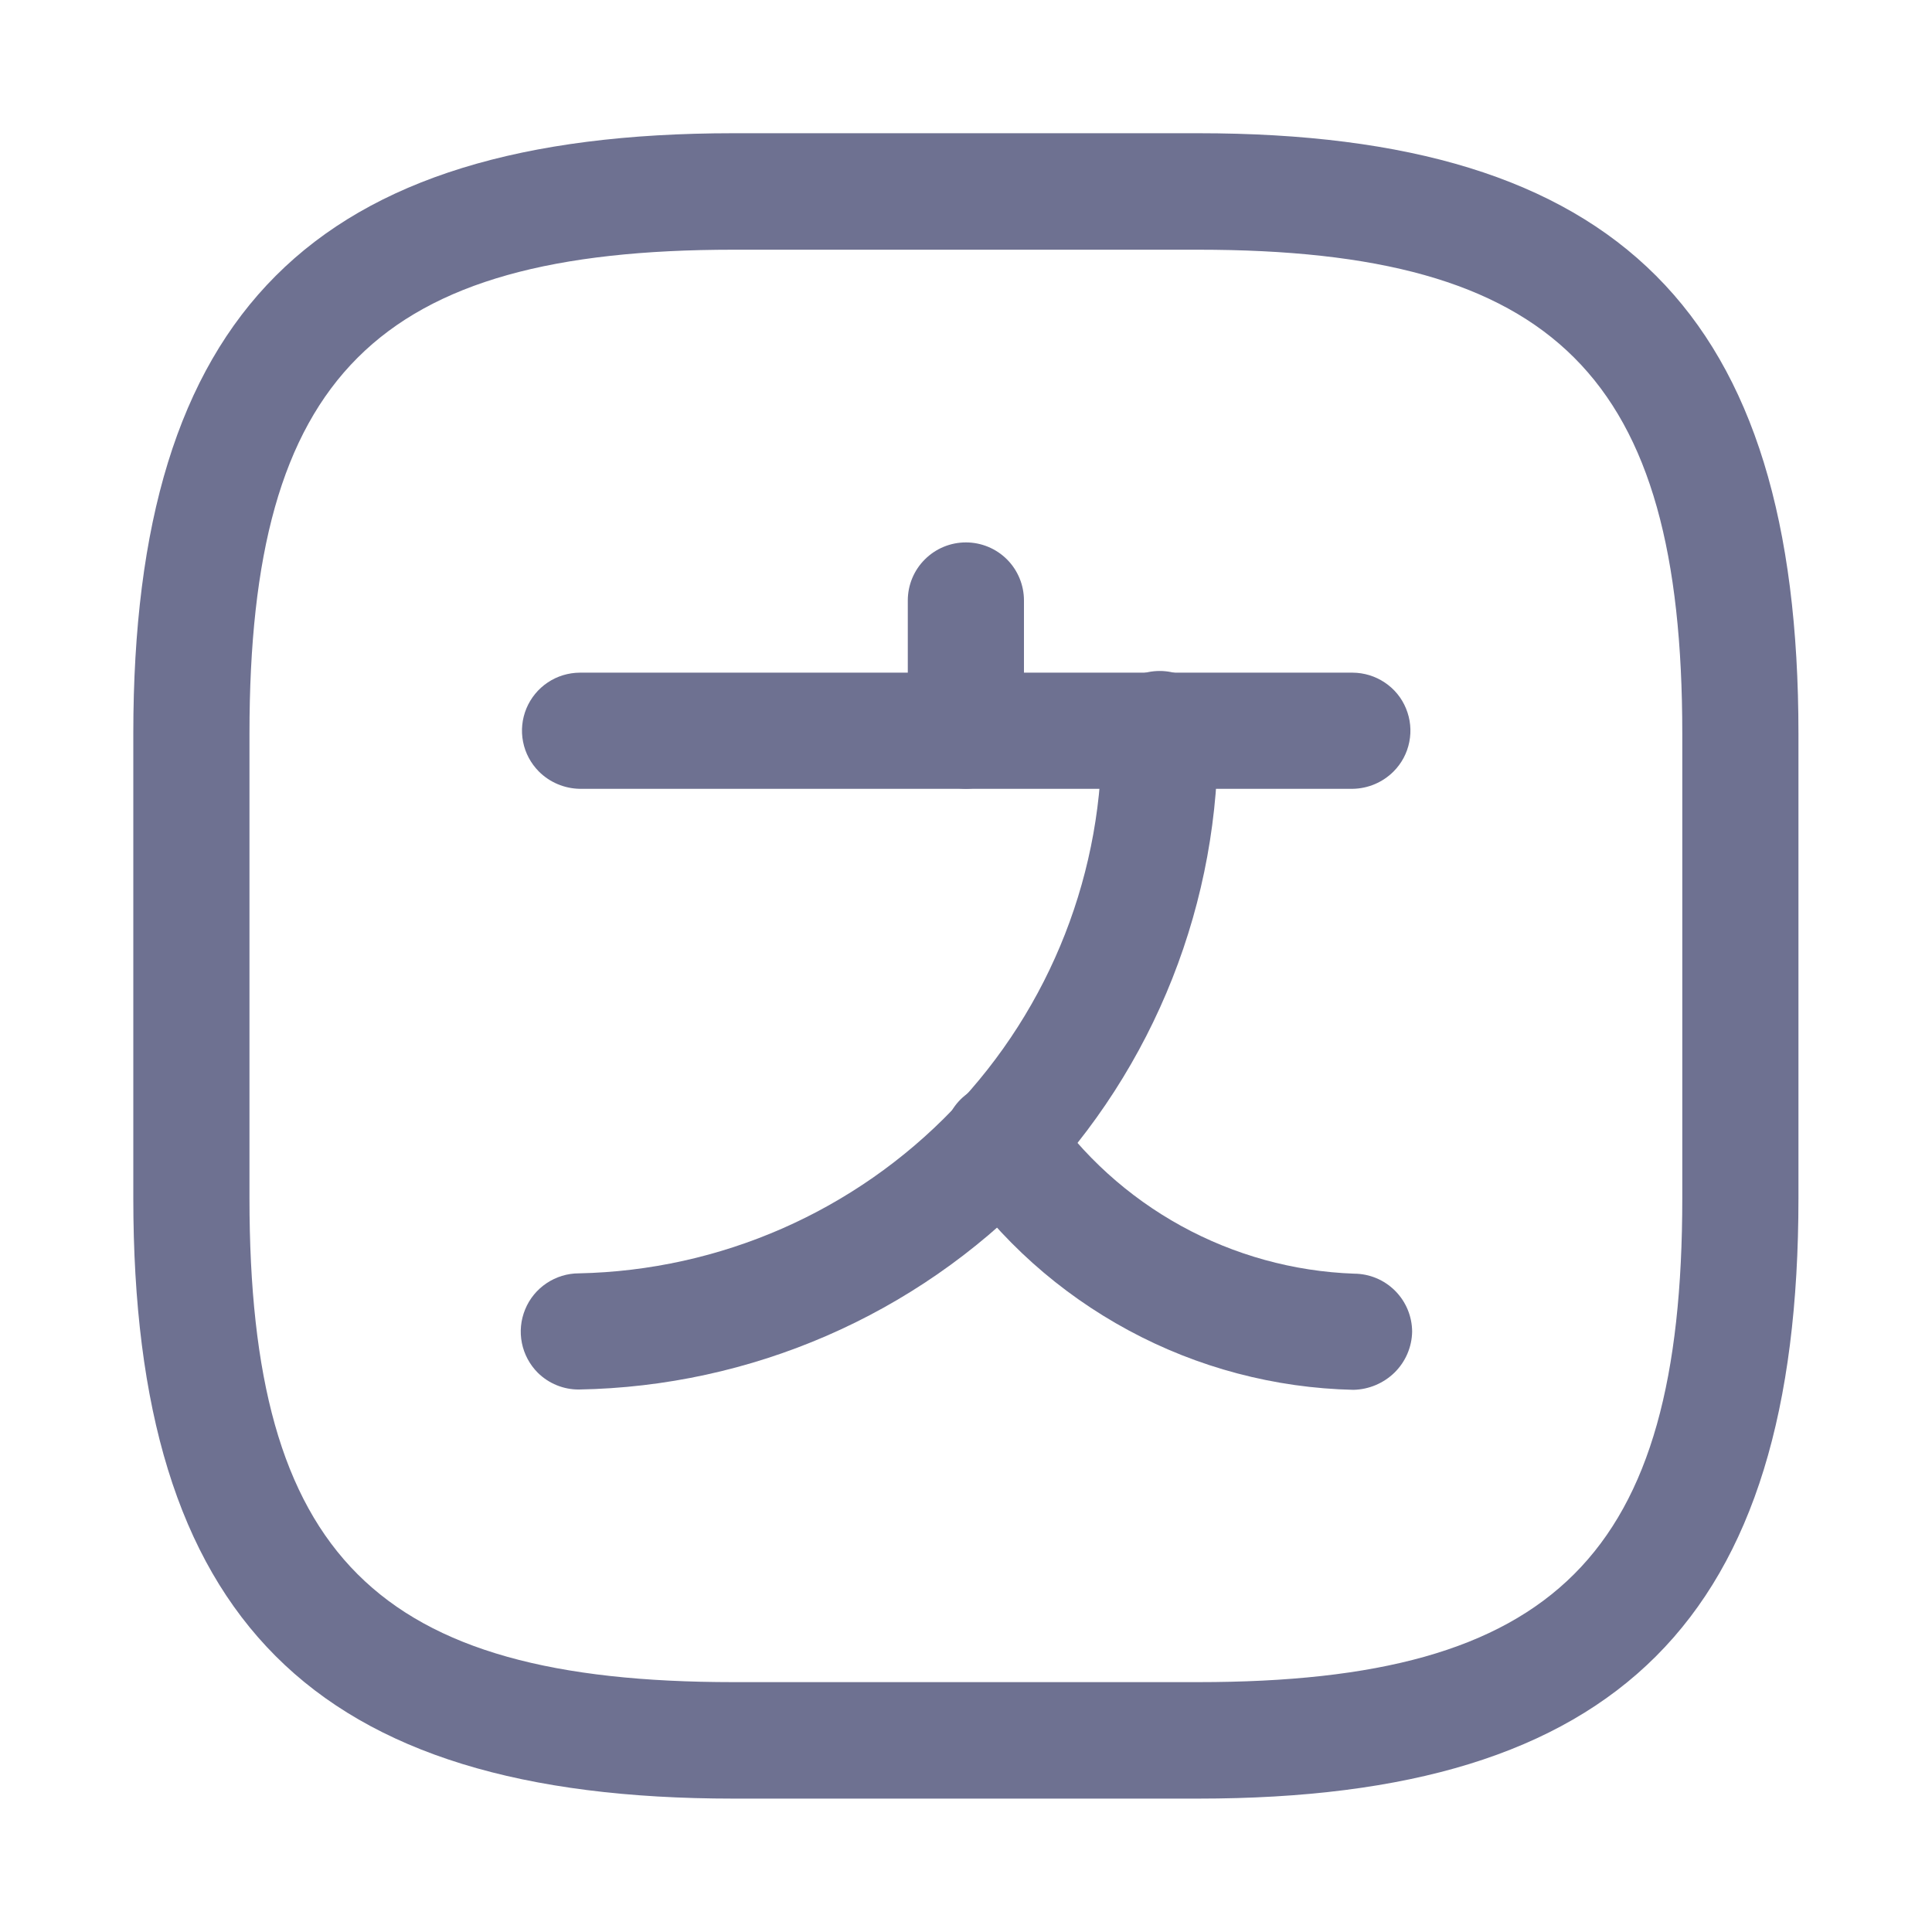<svg width="24" height="24" viewBox="0 0 24 24" fill="none" xmlns="http://www.w3.org/2000/svg">
    <path d="M16.803 9.799H7.203C7.012 9.796 6.829 9.719 6.694 9.584C6.594 9.483 6.525 9.355 6.498 9.216C6.47 9.076 6.485 8.932 6.539 8.801C6.594 8.669 6.686 8.557 6.804 8.478C6.922 8.399 7.06 8.357 7.203 8.356H16.803C16.945 8.357 17.083 8.399 17.201 8.478C17.32 8.557 17.412 8.669 17.466 8.801C17.52 8.932 17.535 9.076 17.507 9.216C17.48 9.355 17.412 9.483 17.311 9.584C17.176 9.719 16.994 9.796 16.803 9.799Z" fill="#6E7191" />
    <path d="M11.999 9.799C11.808 9.795 11.626 9.718 11.49 9.583C11.355 9.449 11.278 9.266 11.277 9.076V7.459C11.277 7.268 11.353 7.084 11.489 6.949C11.624 6.814 11.807 6.738 11.999 6.738C12.19 6.738 12.374 6.814 12.509 6.949C12.644 7.084 12.72 7.268 12.72 7.459V9.076C12.719 9.266 12.643 9.449 12.507 9.583C12.372 9.718 12.19 9.795 11.999 9.799Z" fill="#6E7191" />
    <path d="M7.191 17.261C7 17.262 6.817 17.187 6.681 17.053C6.58 16.952 6.511 16.823 6.483 16.683C6.455 16.543 6.469 16.398 6.524 16.265C6.578 16.133 6.671 16.02 6.789 15.941C6.908 15.861 7.048 15.818 7.191 15.818C8.948 15.782 10.619 15.049 11.837 13.781C13.055 12.513 13.719 10.814 13.685 9.057C13.685 8.865 13.761 8.682 13.896 8.546C14.031 8.411 14.215 8.335 14.406 8.335C14.598 8.335 14.781 8.411 14.916 8.546C15.052 8.682 15.128 8.865 15.128 9.057C15.162 11.197 14.345 13.263 12.857 14.801C11.369 16.339 9.331 17.224 7.191 17.261Z" fill="#6E7191" />
    <path d="M16.812 17.265C15.835 17.243 14.878 16.99 14.019 16.526C13.159 16.062 12.421 15.402 11.867 14.598C11.81 14.522 11.769 14.436 11.745 14.344C11.722 14.252 11.716 14.157 11.73 14.063C11.743 13.969 11.775 13.879 11.823 13.798C11.871 13.717 11.935 13.646 12.011 13.59C12.087 13.532 12.173 13.491 12.265 13.467C12.357 13.443 12.452 13.438 12.546 13.451C12.64 13.464 12.73 13.496 12.812 13.544C12.894 13.592 12.965 13.656 13.022 13.732C13.447 14.353 14.013 14.866 14.673 15.229C15.333 15.592 16.069 15.795 16.822 15.822C17.013 15.823 17.195 15.899 17.33 16.034C17.465 16.169 17.541 16.351 17.542 16.542C17.539 16.733 17.46 16.916 17.324 17.05C17.187 17.184 17.004 17.261 16.812 17.265Z" fill="#6E7191" />
    <path d="M14.884 22.343H9.112C3.888 22.343 1.656 20.111 1.656 14.885V9.113C1.656 3.893 3.888 1.655 9.112 1.655H14.885C20.109 1.655 22.341 3.89 22.341 9.113V14.885C22.341 20.112 20.109 22.343 14.884 22.343ZM9.112 3.102C4.677 3.102 3.099 4.676 3.099 9.113V14.885C3.099 19.325 4.677 20.896 9.112 20.896H14.884C19.32 20.896 20.898 19.322 20.898 14.885V9.113C20.898 4.673 19.32 3.102 14.884 3.102H9.112Z" fill="#6E7191" />
</svg>
    